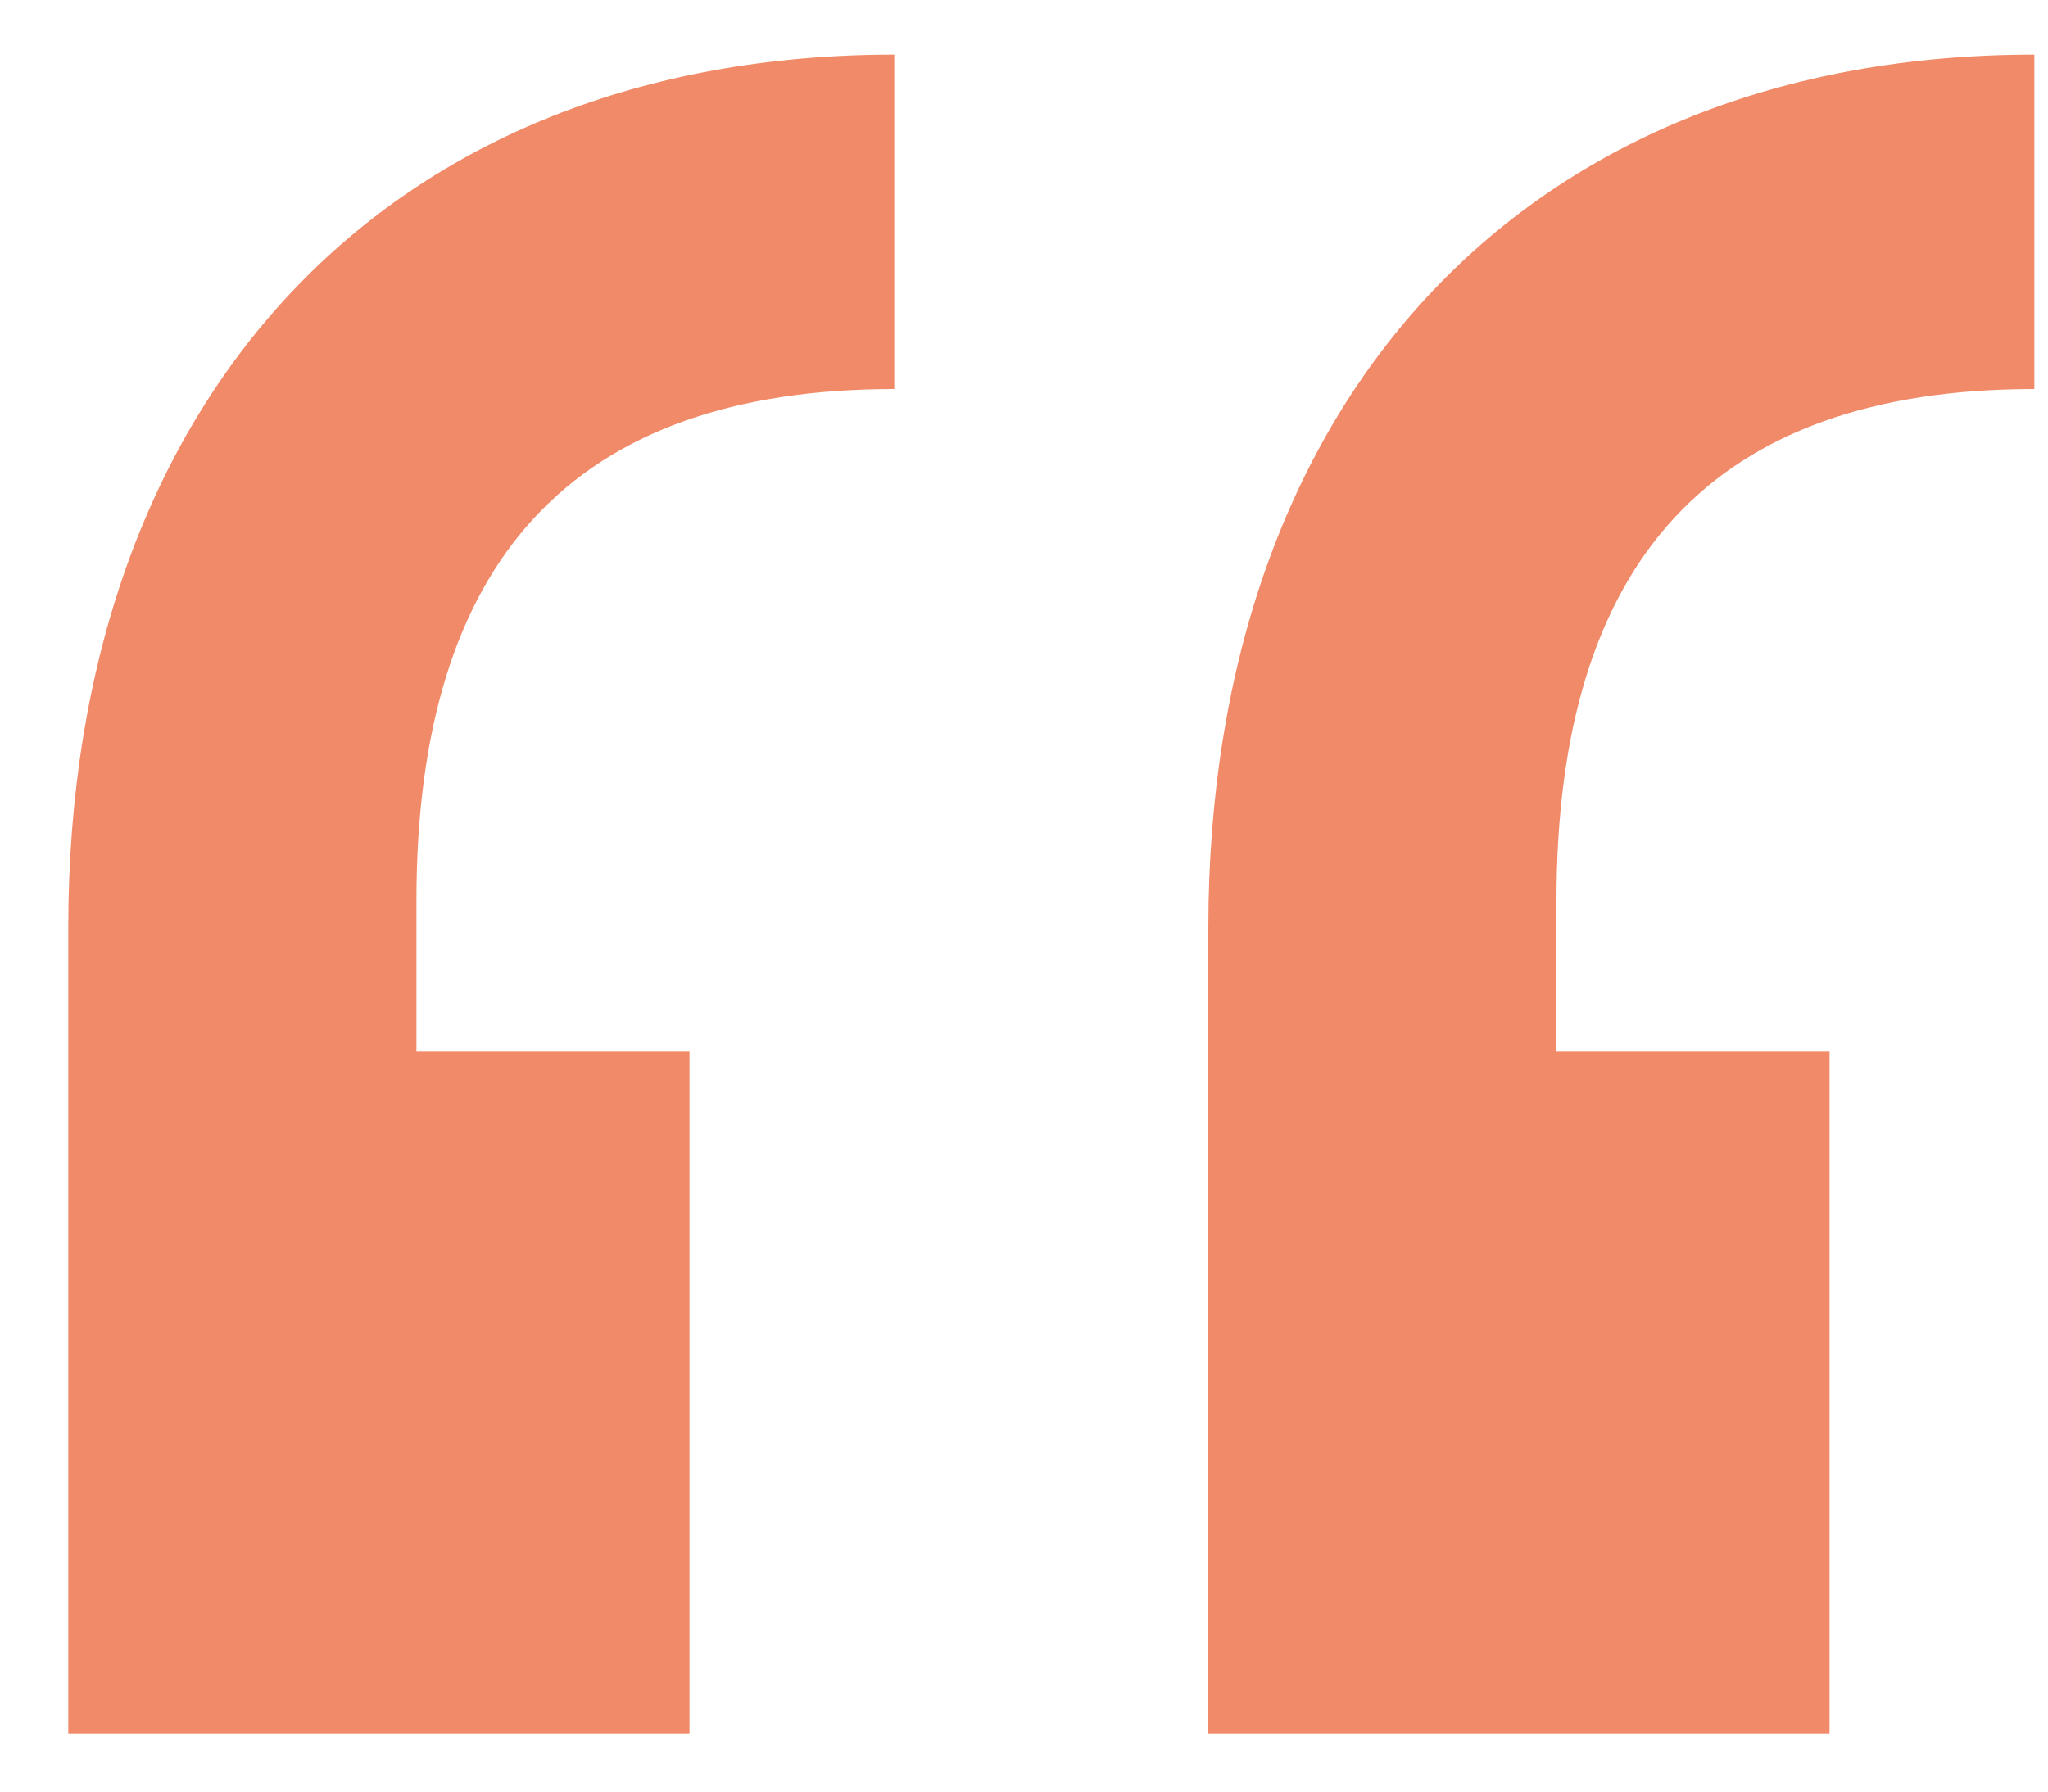 <svg width="24" height="21" viewBox="0 0 24 21" fill="none" xmlns="http://www.w3.org/2000/svg">
<path d="M8.08 20.32H0.8V10.88C0.8 4.64 4.56 0.64 10.48 0.64V4.56C6.72 4.56 4.88 6.56 4.88 10.56V12.32H8.08V20.32ZM21.44 20.32H14.16V10.88C14.16 4.64 17.92 0.64 23.84 0.64V4.56C20.08 4.56 18.24 6.56 18.24 10.56V12.32H21.44V20.32Z" fill="#F18A68"/>
</svg>
